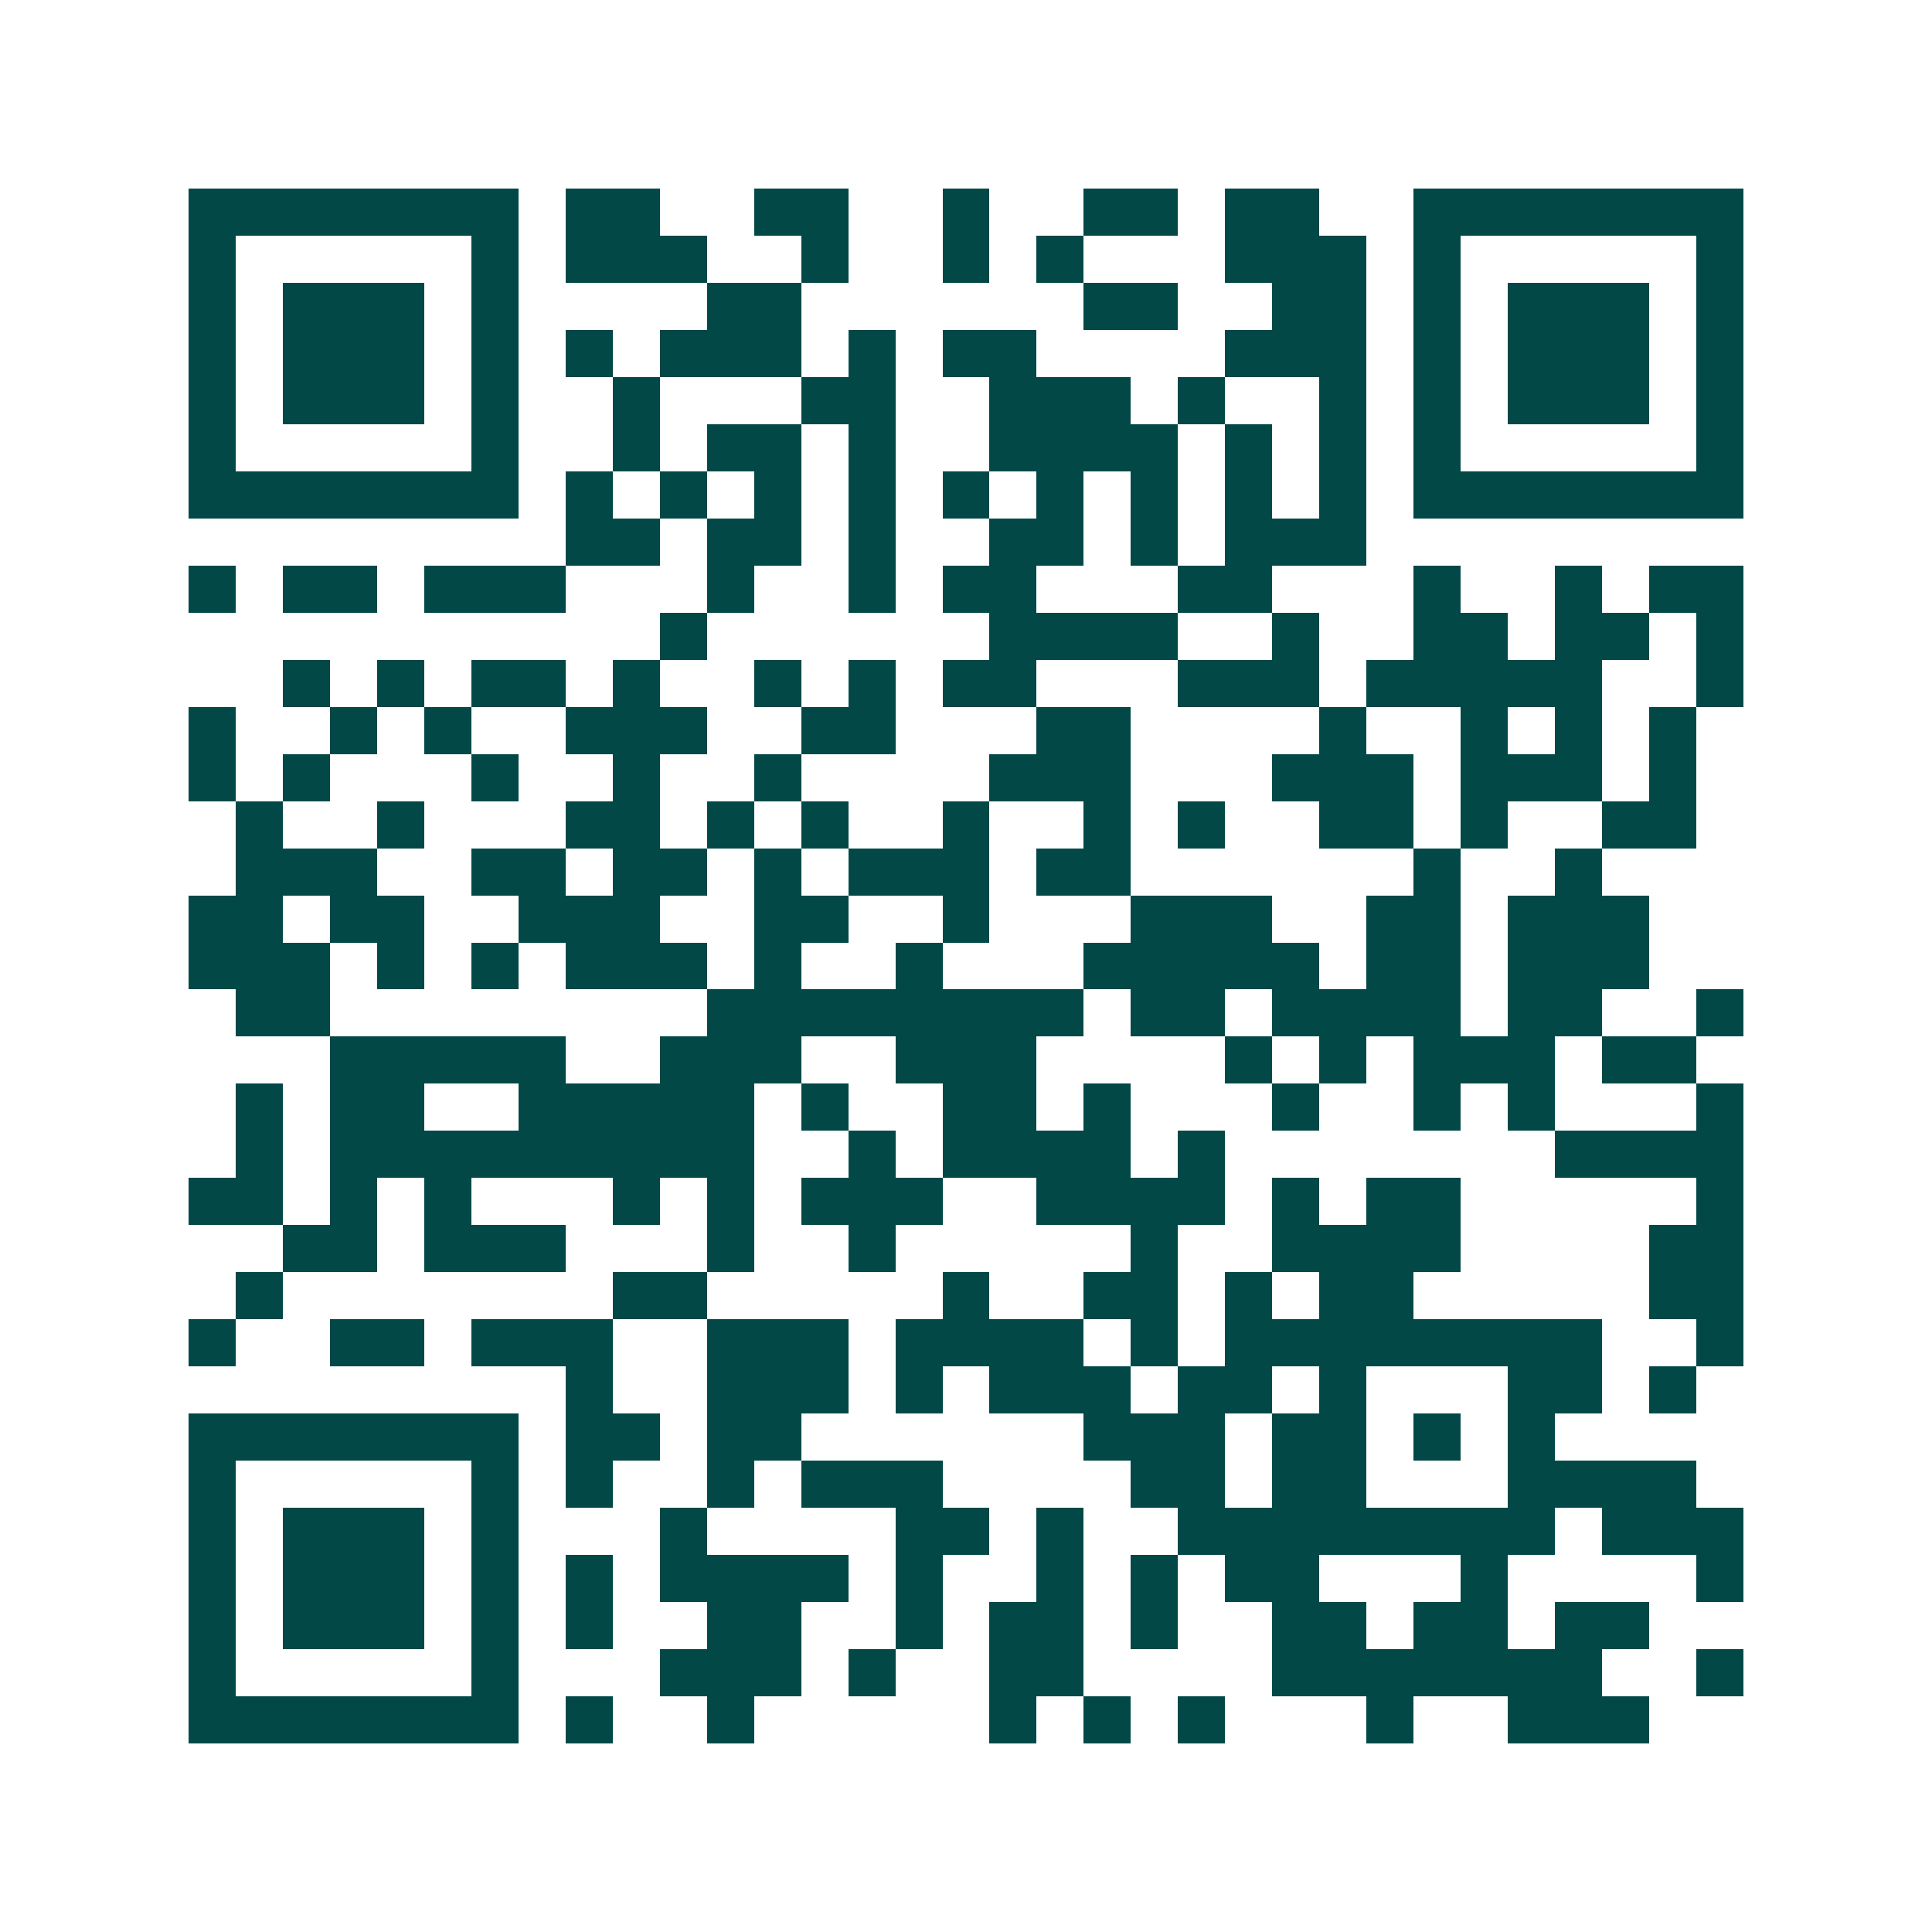 <svg xmlns="http://www.w3.org/2000/svg" width="200" height="200" viewBox="0 0 41 41" shape-rendering="crispEdges"><path fill="#ffffff" d="M0 0h41v41H0z"/><path stroke="#014847" d="M4 4.5h7m1 0h2m2 0h2m2 0h1m2 0h2m1 0h2m2 0h7M4 5.5h1m5 0h1m1 0h3m2 0h1m2 0h1m1 0h1m3 0h3m1 0h1m5 0h1M4 6.5h1m1 0h3m1 0h1m4 0h2m6 0h2m2 0h2m1 0h1m1 0h3m1 0h1M4 7.5h1m1 0h3m1 0h1m1 0h1m1 0h3m1 0h1m1 0h2m4 0h3m1 0h1m1 0h3m1 0h1M4 8.5h1m1 0h3m1 0h1m2 0h1m3 0h2m2 0h3m1 0h1m2 0h1m1 0h1m1 0h3m1 0h1M4 9.5h1m5 0h1m2 0h1m1 0h2m1 0h1m2 0h4m1 0h1m1 0h1m1 0h1m5 0h1M4 10.5h7m1 0h1m1 0h1m1 0h1m1 0h1m1 0h1m1 0h1m1 0h1m1 0h1m1 0h1m1 0h7M12 11.5h2m1 0h2m1 0h1m2 0h2m1 0h1m1 0h3M4 12.5h1m1 0h2m1 0h3m3 0h1m2 0h1m1 0h2m3 0h2m3 0h1m2 0h1m1 0h2M14 13.5h1m6 0h4m2 0h1m2 0h2m1 0h2m1 0h1M6 14.5h1m1 0h1m1 0h2m1 0h1m2 0h1m1 0h1m1 0h2m3 0h3m1 0h5m2 0h1M4 15.5h1m2 0h1m1 0h1m2 0h3m2 0h2m3 0h2m4 0h1m2 0h1m1 0h1m1 0h1M4 16.5h1m1 0h1m3 0h1m2 0h1m2 0h1m4 0h3m3 0h3m1 0h3m1 0h1M5 17.5h1m2 0h1m3 0h2m1 0h1m1 0h1m2 0h1m2 0h1m1 0h1m2 0h2m1 0h1m2 0h2M5 18.5h3m2 0h2m1 0h2m1 0h1m1 0h3m1 0h2m6 0h1m2 0h1M4 19.5h2m1 0h2m2 0h3m2 0h2m2 0h1m3 0h3m2 0h2m1 0h3M4 20.5h3m1 0h1m1 0h1m1 0h3m1 0h1m2 0h1m3 0h5m1 0h2m1 0h3M5 21.5h2m8 0h8m1 0h2m1 0h4m1 0h2m2 0h1M7 22.5h5m2 0h3m2 0h3m4 0h1m1 0h1m1 0h3m1 0h2M5 23.5h1m1 0h2m2 0h5m1 0h1m2 0h2m1 0h1m3 0h1m2 0h1m1 0h1m3 0h1M5 24.5h1m1 0h9m2 0h1m1 0h4m1 0h1m7 0h4M4 25.5h2m1 0h1m1 0h1m3 0h1m1 0h1m1 0h3m2 0h4m1 0h1m1 0h2m5 0h1M6 26.5h2m1 0h3m3 0h1m2 0h1m5 0h1m2 0h4m4 0h2M5 27.5h1m7 0h2m5 0h1m2 0h2m1 0h1m1 0h2m5 0h2M4 28.5h1m2 0h2m1 0h3m2 0h3m1 0h4m1 0h1m1 0h8m2 0h1M12 29.5h1m2 0h3m1 0h1m1 0h3m1 0h2m1 0h1m3 0h2m1 0h1M4 30.5h7m1 0h2m1 0h2m6 0h3m1 0h2m1 0h1m1 0h1M4 31.5h1m5 0h1m1 0h1m2 0h1m1 0h3m4 0h2m1 0h2m3 0h4M4 32.5h1m1 0h3m1 0h1m3 0h1m4 0h2m1 0h1m2 0h8m1 0h3M4 33.5h1m1 0h3m1 0h1m1 0h1m1 0h4m1 0h1m2 0h1m1 0h1m1 0h2m3 0h1m4 0h1M4 34.5h1m1 0h3m1 0h1m1 0h1m2 0h2m2 0h1m1 0h2m1 0h1m2 0h2m1 0h2m1 0h2M4 35.5h1m5 0h1m3 0h3m1 0h1m2 0h2m4 0h7m2 0h1M4 36.5h7m1 0h1m2 0h1m5 0h1m1 0h1m1 0h1m3 0h1m2 0h3"/></svg>

